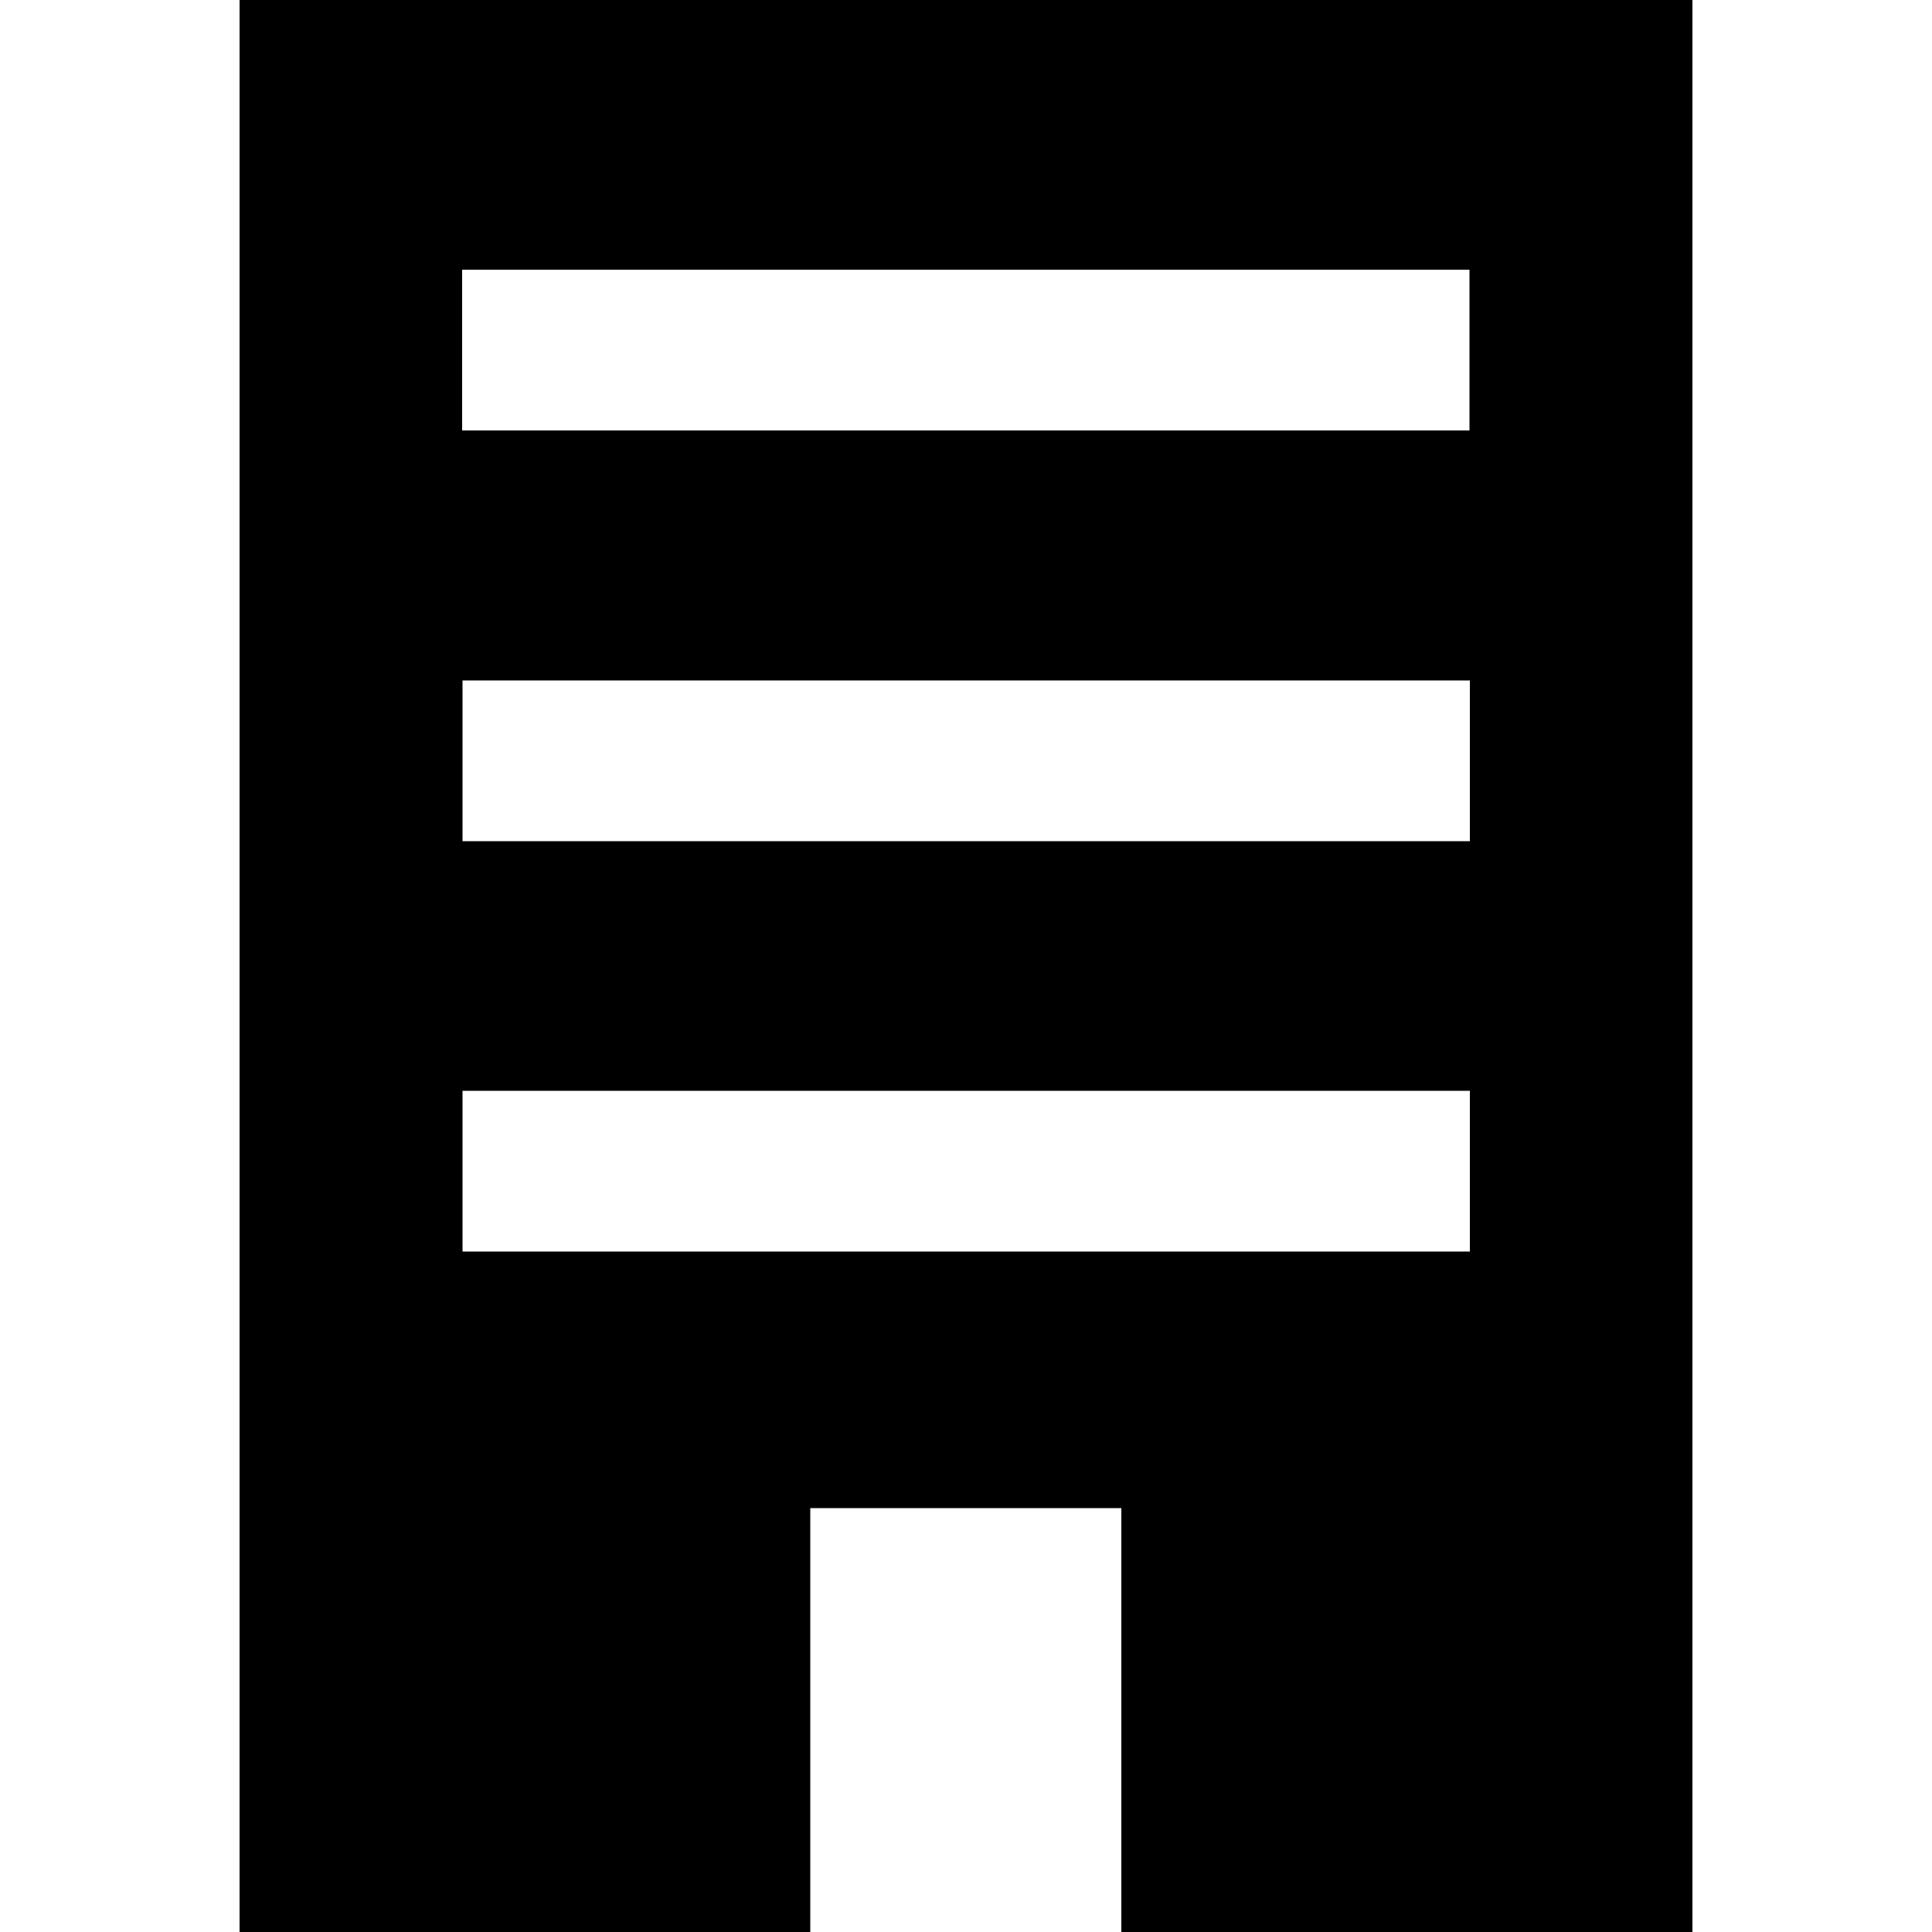<?xml version="1.0" encoding="utf-8"?>
<!-- Generator: Adobe Illustrator 25.0.0, SVG Export Plug-In . SVG Version: 6.00 Build 0)  -->
<svg version="1.1" id="レイヤー_1" xmlns="http://www.w3.org/2000/svg" xmlns:xlink="http://www.w3.org/1999/xlink" x="0px"
	 y="0px" width="500px" height="500px" viewBox="0 0 500 500" style="enable-background:new 0 0 500 500;" xml:space="preserve">
<g>
	<path d="M63.3,0h-1.1l0,0H62v498.3v1.5l0,0v0.2h147.7V390.3h80.5V500H438V0H63.3z M320.2,111.4h-40.1h-60.2h-99.8h-0.5V69.8h100.3
		h60.2h40.1h21.4h38.7v41.6h-38.7H320.2z M320.2,217.7h-40.1h-60.2H119.7v-41.6h100.3h60.2h40.1h21.4h38.7v41.6h-38.7H320.2z
		 M380.4,282.3v41.6h-51h-9.2h-40.1h-60.2H119.7v-41.6h100.3h60.2h40.1h9.2h50.8H380.4z"/>
</g>
</svg>
